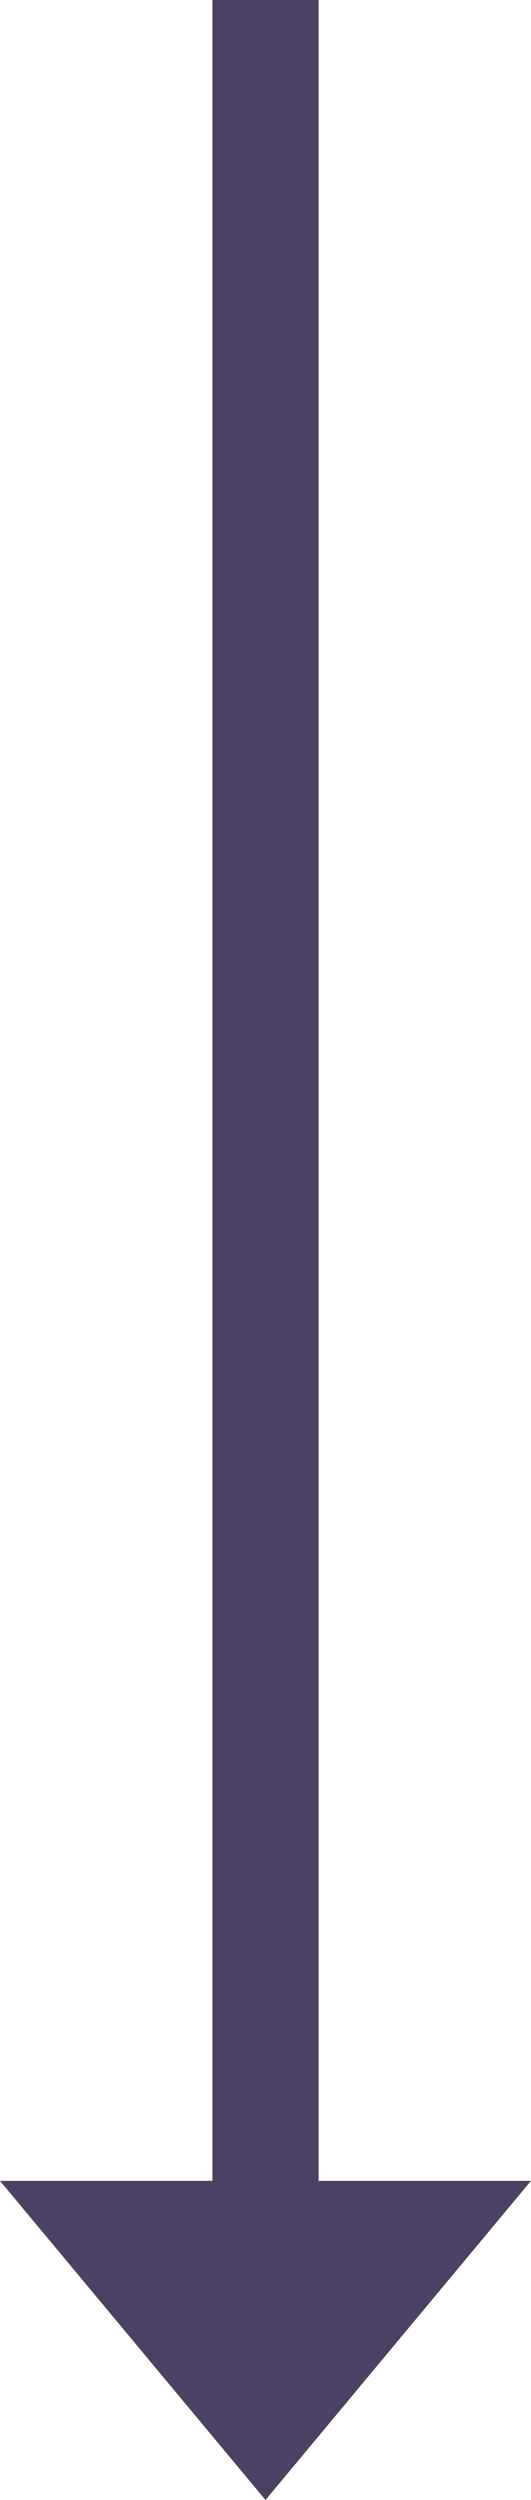 <?xml version="1.0" encoding="utf-8"?>
<!-- Generator: Adobe Illustrator 23.0.6, SVG Export Plug-In . SVG Version: 6.00 Build 0)  -->
<svg version="1.1" id="レイヤー_1" xmlns="http://www.w3.org/2000/svg" xmlns:xlink="http://www.w3.org/1999/xlink" x="0px"
	 y="0px" viewBox="0 0 10 47" style="enable-background:new 0 0 10 47;" xml:space="preserve">
<style type="text/css">
	.st0{fill-rule:evenodd;clip-rule:evenodd;fill:#4C4163;}
</style>
<polygon class="st0" points="6,41 6,0 4,0 4,41 0,41 5,47 10,41 "/>
</svg>
